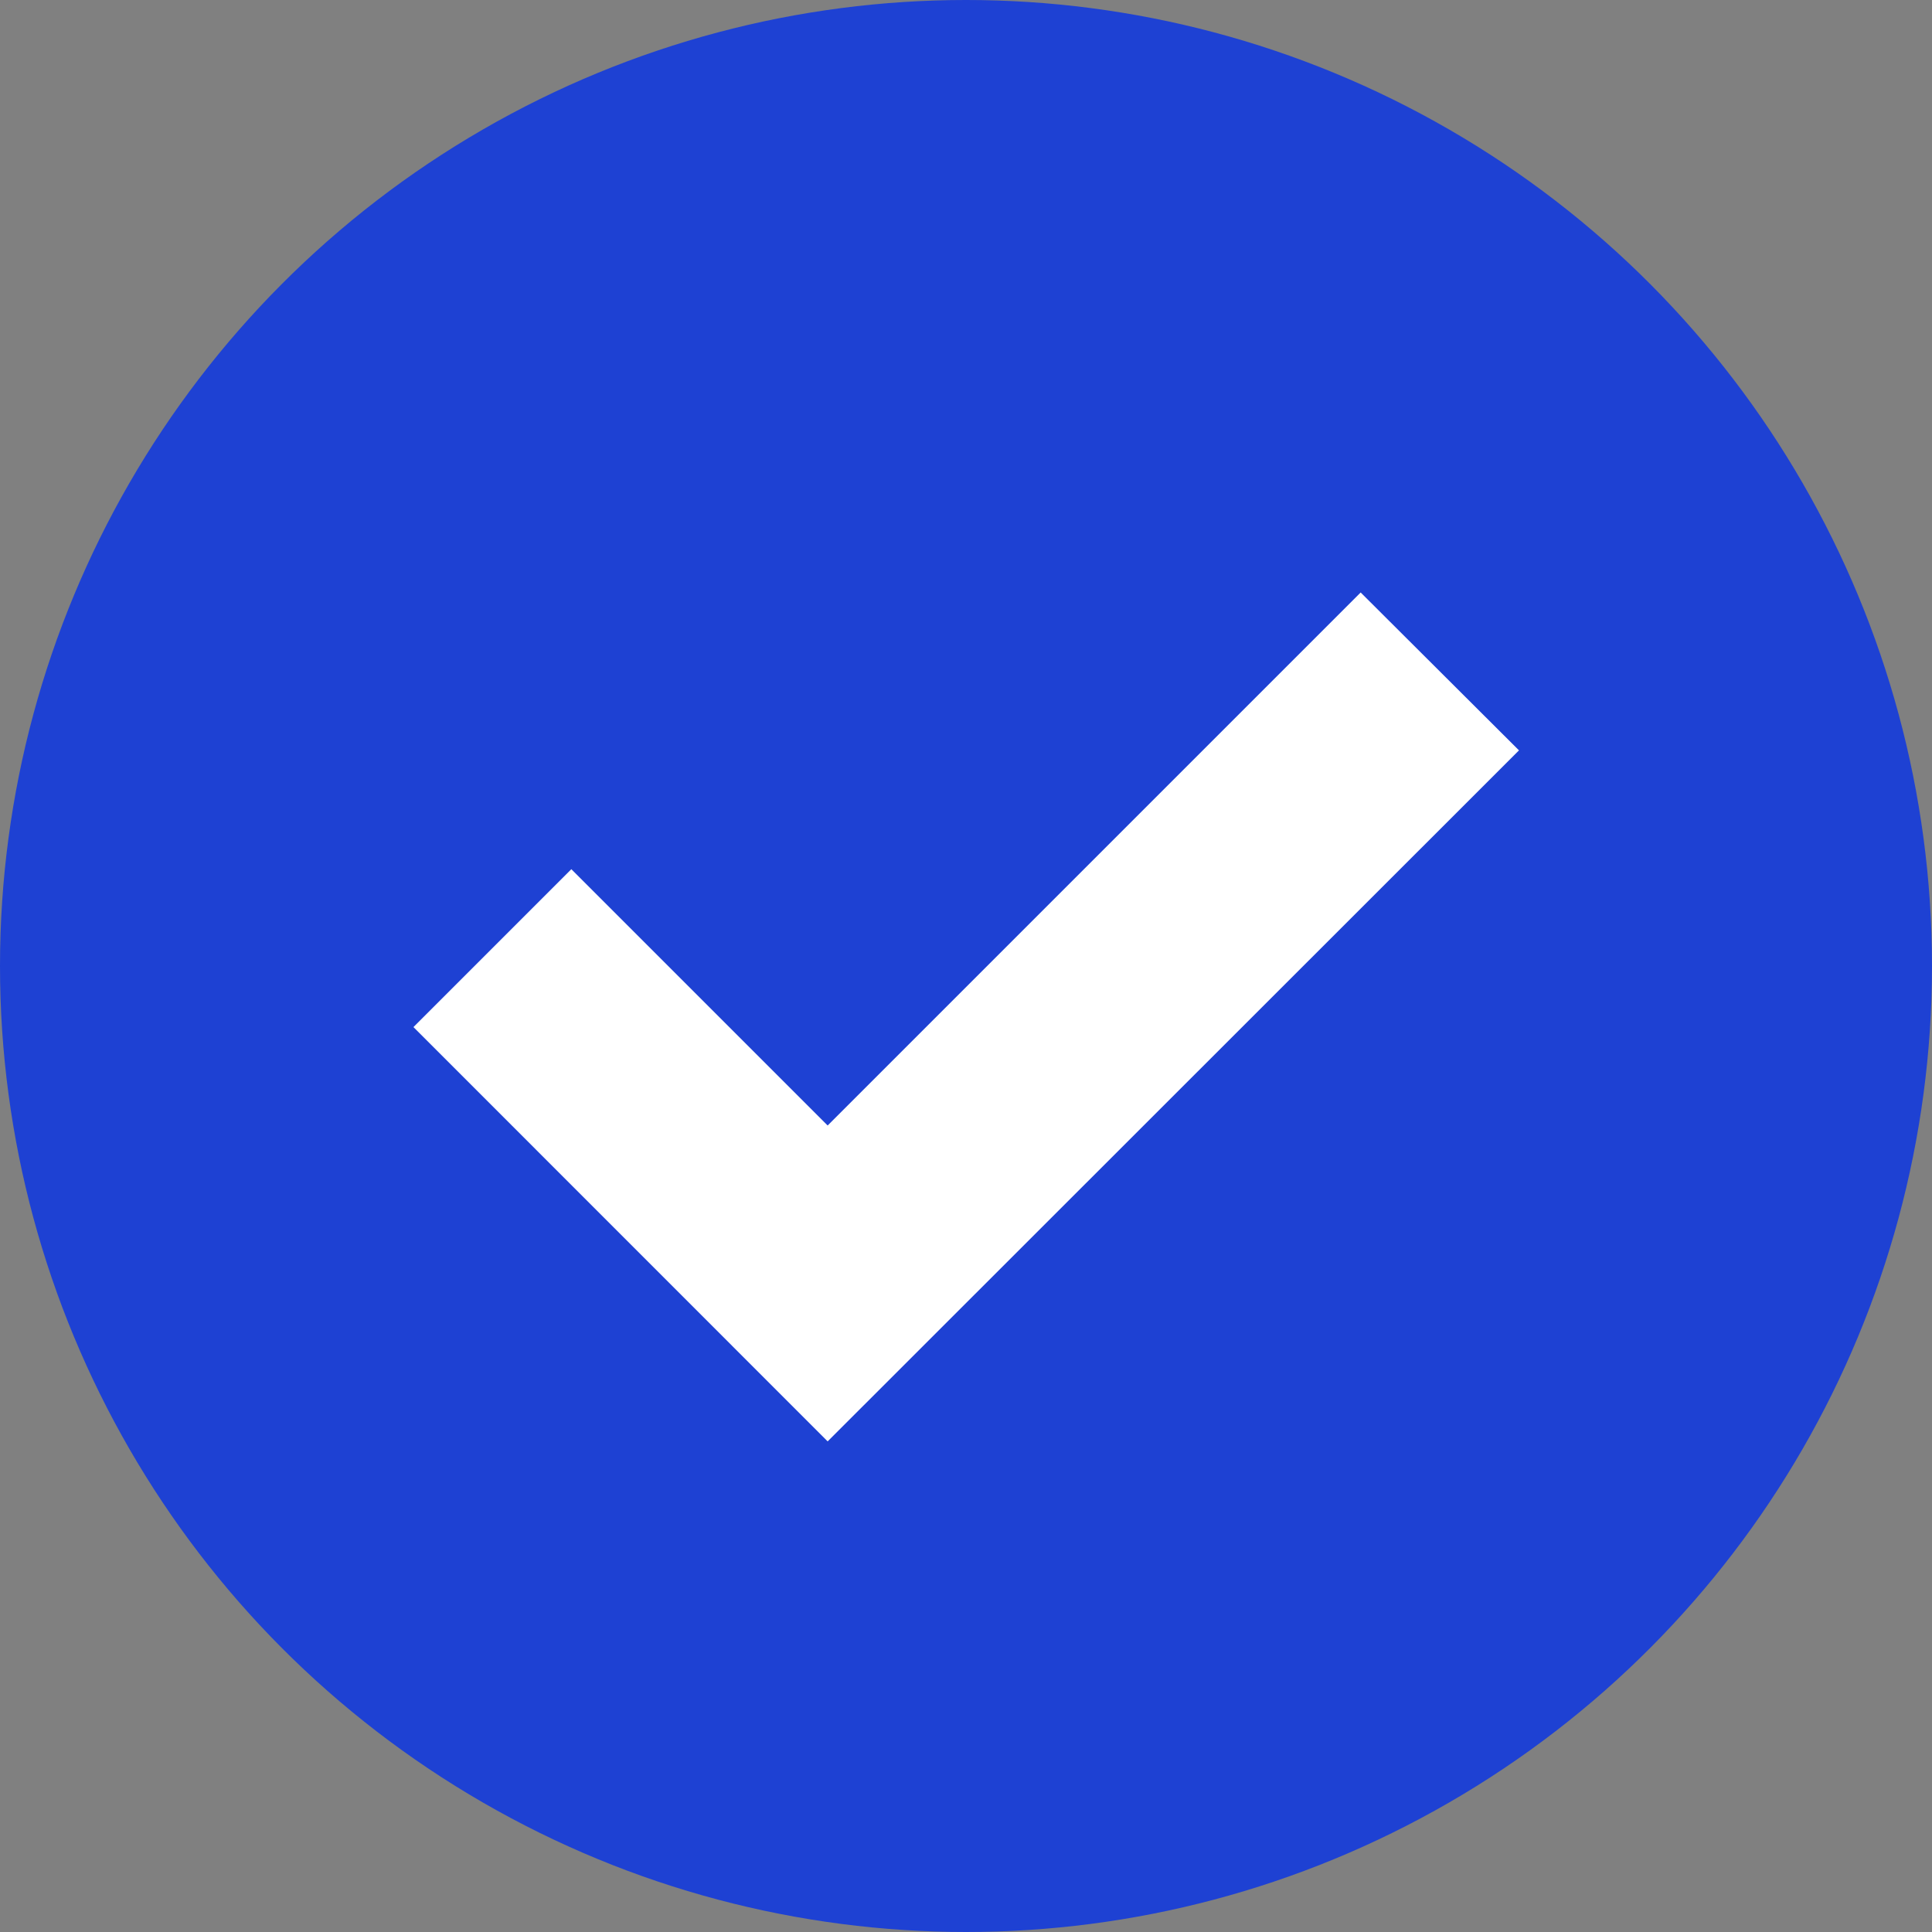 <svg xmlns="http://www.w3.org/2000/svg" width="18" height="18" viewBox="0 0 18 18">
  <rect x="0" y="0" width="18" height="18" fill="#808080" stroke="none"/>
  <g id="Group_30527" data-name="Group 30527" transform="translate(-520 -168)">
    <circle id="Ellipse_11" data-name="Ellipse 11" cx="9" cy="9" r="9" transform="translate(520 168)" fill="#1e41d3"/>
    <path id="Path_2" data-name="Path 2" d="M8.825,0,3.859,4.966,1.471,2.578,0,4.049,3.859,7.909,10.3,1.471Z" transform="translate(523.852 173.52)" fill="#fff"/>
  </g>
</svg>
